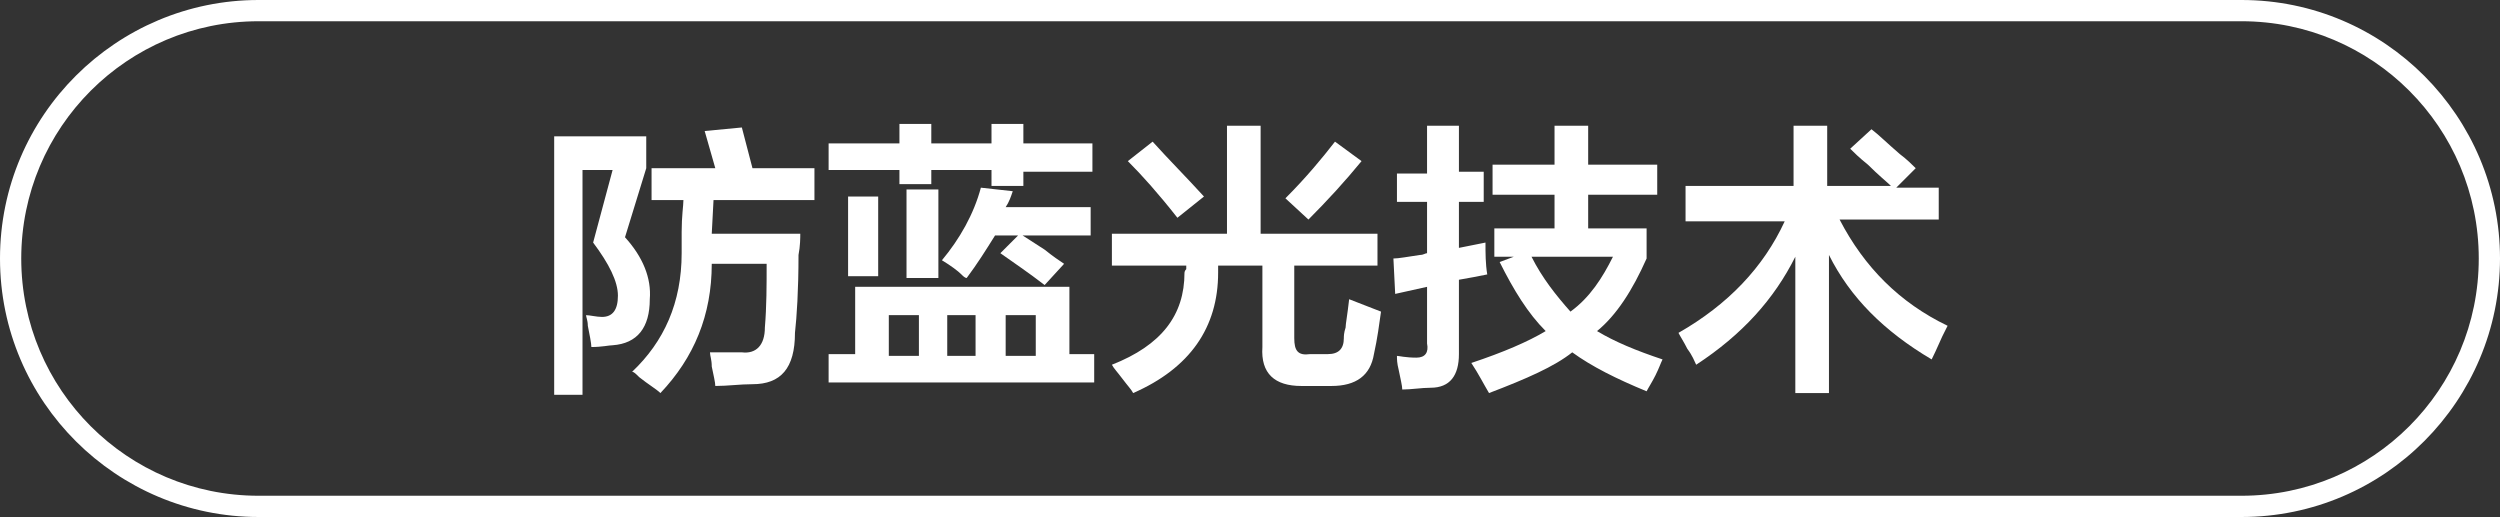 <?xml version="1.0" encoding="utf-8"?>
<!-- Generator: Adobe Illustrator 26.0.0, SVG Export Plug-In . SVG Version: 6.00 Build 0)  -->
<svg version="1.1" id="图层_1" xmlns="http://www.w3.org/2000/svg" xmlns:xlink="http://www.w3.org/1999/xlink" x="0px" y="0px"
	 width="141.2px" height="29.2px" viewBox="0 0 141.2 29.2" style="enable-background:new 0 0 141.2 29.2;" xml:space="preserve">
<rect x="0" y="0" width="141.2" height="29.2" fill="#333333" stroke="none"/>
<style type="text/css">
	.st0{fill:#FFFFFF;}
</style>
<g>
	<path class="st0" d="M126.6,29.2h-112C6.6,29.2,0,22.7,0,14.6S6.6,0,14.6,0h112c8.1,0,14.6,6.6,14.6,14.6S134.7,29.2,126.6,29.2z
		 M14.6,1.2c-7.4,0-13.4,6-13.4,13.4S7.2,28,14.6,28h112c7.4,0,13.4-6,13.4-13.4s-6-13.4-13.4-13.4H14.6z"/>
</g>
<g>
	<path class="st0" d="M31.3,22.1V7.7h5.2v1.8l-1.2,3.9c1,1.1,1.5,2.3,1.4,3.5c0,1.6-0.7,2.5-2.1,2.6c-0.2,0-0.6,0.1-1.2,0.1
		c0-0.2-0.1-0.7-0.2-1.2c0-0.3-0.1-0.5-0.1-0.6c0.2,0,0.6,0.1,0.9,0.1c0.6,0,0.9-0.4,0.9-1.2c0-0.8-0.5-1.8-1.4-3l1.1-4.1h-1.7v12.7
		H31.3z M36.8,11.2V9.5h3.6l-0.6-2.1l2.1-0.2l0.6,2.3h3.5v1.8h-5.7l-0.1,1.9h5c0,0.2,0,0.7-0.1,1.2c0,2-0.1,3.5-0.2,4.4
		c0,2-0.8,2.9-2.4,2.9c-0.7,0-1.4,0.1-2.1,0.1c0-0.2-0.1-0.6-0.2-1.1c0-0.4-0.1-0.6-0.1-0.8c0.6,0,1.2,0,1.8,0
		c0.8,0.1,1.3-0.4,1.3-1.4c0.1-1.2,0.1-2.4,0.1-3.6h-3.1c0,2.9-1,5.3-2.9,7.3c-0.2-0.2-0.7-0.5-1.2-0.9c-0.2-0.2-0.3-0.3-0.4-0.3
		c1.8-1.7,2.8-3.9,2.8-6.7c0-0.2,0-0.6,0-1.2c0-0.9,0.1-1.5,0.1-1.8H36.8z"/>
	<path class="st0" d="M46.8,9.6V8.1h4V7h1.8v1.1h3.4V7h1.8v1.1h3.9v1.6h-3.9v0.8h-1.8V9.6h-3.4v0.8h-1.8V9.6H46.8z M46.8,21.6v-1.6
		h1.5v-3.8h12.1v3.8h1.4v1.6H46.8z M47.9,15.6v-4.5h1.7v4.5H47.9z M50.2,17.8v2.3h1.7v-2.3H50.2z M51.2,15.7v-5H53v5H51.2z
		 M54.6,15.7c-0.1,0-0.2-0.1-0.3-0.2c-0.2-0.2-0.6-0.5-1.1-0.8c1-1.2,1.8-2.6,2.2-4.1l1.8,0.2c-0.1,0.3-0.2,0.6-0.4,0.9h4.8v1.6
		h-5.4C55.7,14.1,55.2,14.9,54.6,15.7z M53.5,17.8v2.3h1.6v-2.3H53.5z M59,16.1c-0.9-0.7-1.8-1.3-2.5-1.8l1.1-1.1
		c0.3,0.2,0.8,0.5,1.4,0.9c0.5,0.4,0.8,0.6,1.1,0.8L59,16.1z M58.5,17.8h-1.7v2.3h1.7V17.8z"/>
	<path class="st0" d="M62.8,15v-1.8h6.5V7.1h1.9v6.1h6.6V15h-4.7v4.1c0,0.7,0.2,1,0.9,0.9H75c0.6,0,0.9-0.3,0.9-0.9
		c0-0.1,0-0.3,0.1-0.6c0-0.2,0.1-0.7,0.2-1.6l1.8,0.7c-0.1,0.7-0.2,1.5-0.4,2.4c-0.2,1.2-1,1.8-2.4,1.8h-1.7c-1.5,0-2.3-0.7-2.2-2.2
		V15h-2.5c0,0.1,0,0.2,0,0.4c0,3.1-1.6,5.4-4.8,6.8c-0.1-0.2-0.3-0.4-0.6-0.8c-0.3-0.4-0.5-0.6-0.6-0.8c2.8-1.1,4.1-2.8,4.1-5.2
		c0,0,0-0.1,0.1-0.2c0-0.1,0-0.1,0-0.2H62.8z M66.5,12.3c-1.1-1.4-2-2.4-2.8-3.2L65.1,8C66,9,67,10,68,11.1L66.5,12.3z M73.9,12.4
		l-1.3-1.2c1.2-1.2,2.1-2.3,2.8-3.2l1.5,1.1C76,10.2,75,11.3,73.9,12.4z"/>
	<path class="st0" d="M78.9,11.5V9.8h1.7V7.1h1.8v2.6h1.4v1.7h-1.4V14l1.5-0.3c0,0.6,0,1.2,0.1,1.8c-0.5,0.1-1,0.2-1.6,0.3V20
		c0,1.2-0.5,1.9-1.6,1.9c-0.5,0-1.1,0.1-1.6,0.1c0-0.2-0.1-0.6-0.2-1.1c-0.1-0.4-0.1-0.6-0.1-0.8c0.1,0,0.5,0.1,1.1,0.1
		c0.5,0,0.7-0.3,0.6-0.8v-3.2l-1.8,0.4l-0.1-2c0.3,0,0.8-0.1,1.5-0.2c0.2,0,0.3-0.1,0.4-0.1v-2.9H78.9z M84.3,11V9.3h3.5V7.1h1.9
		v2.2h3.9V11h-3.9v1.9H93v1.7c-0.8,1.8-1.7,3.2-2.8,4.1c1,0.6,2.2,1.1,3.7,1.6c-0.1,0.2-0.2,0.5-0.4,0.9c-0.2,0.4-0.4,0.7-0.5,0.9
		c-1.7-0.7-3.1-1.4-4.2-2.2c-1,0.8-2.6,1.5-4.7,2.3c-0.3-0.5-0.6-1.1-1-1.7c1.8-0.6,3.2-1.2,4.2-1.8c-1-1-1.8-2.3-2.6-3.9l0.8-0.3
		h-1.1v-1.6h3.4V11H84.3z M91.1,14.5h-4.6c0.6,1.2,1.4,2.2,2.2,3.1C89.8,16.8,90.5,15.7,91.1,14.5z"/>
	<path class="st0" d="M95.2,12.3v-1.8h6.1V7.1h1.9v3.4h3.6c-0.2-0.2-0.7-0.6-1.3-1.2c-0.5-0.4-0.8-0.7-1-0.9l1.2-1.1
		c0.4,0.3,0.9,0.8,1.6,1.4c0.4,0.3,0.7,0.6,0.9,0.8l-1.1,1.1h2.4v1.8h-5.6c1.4,2.7,3.4,4.7,6.1,6c-0.1,0.2-0.2,0.4-0.3,0.6
		s-0.3,0.7-0.6,1.3c-2.7-1.6-4.6-3.5-5.8-5.9v7.8h-1.9v-7.7c-1.2,2.4-3,4.4-5.6,6.1c-0.1-0.2-0.2-0.5-0.5-0.9
		c-0.2-0.4-0.4-0.7-0.5-0.9c2.8-1.6,4.8-3.7,6-6.3H95.2z"/>
</g>
</svg>
